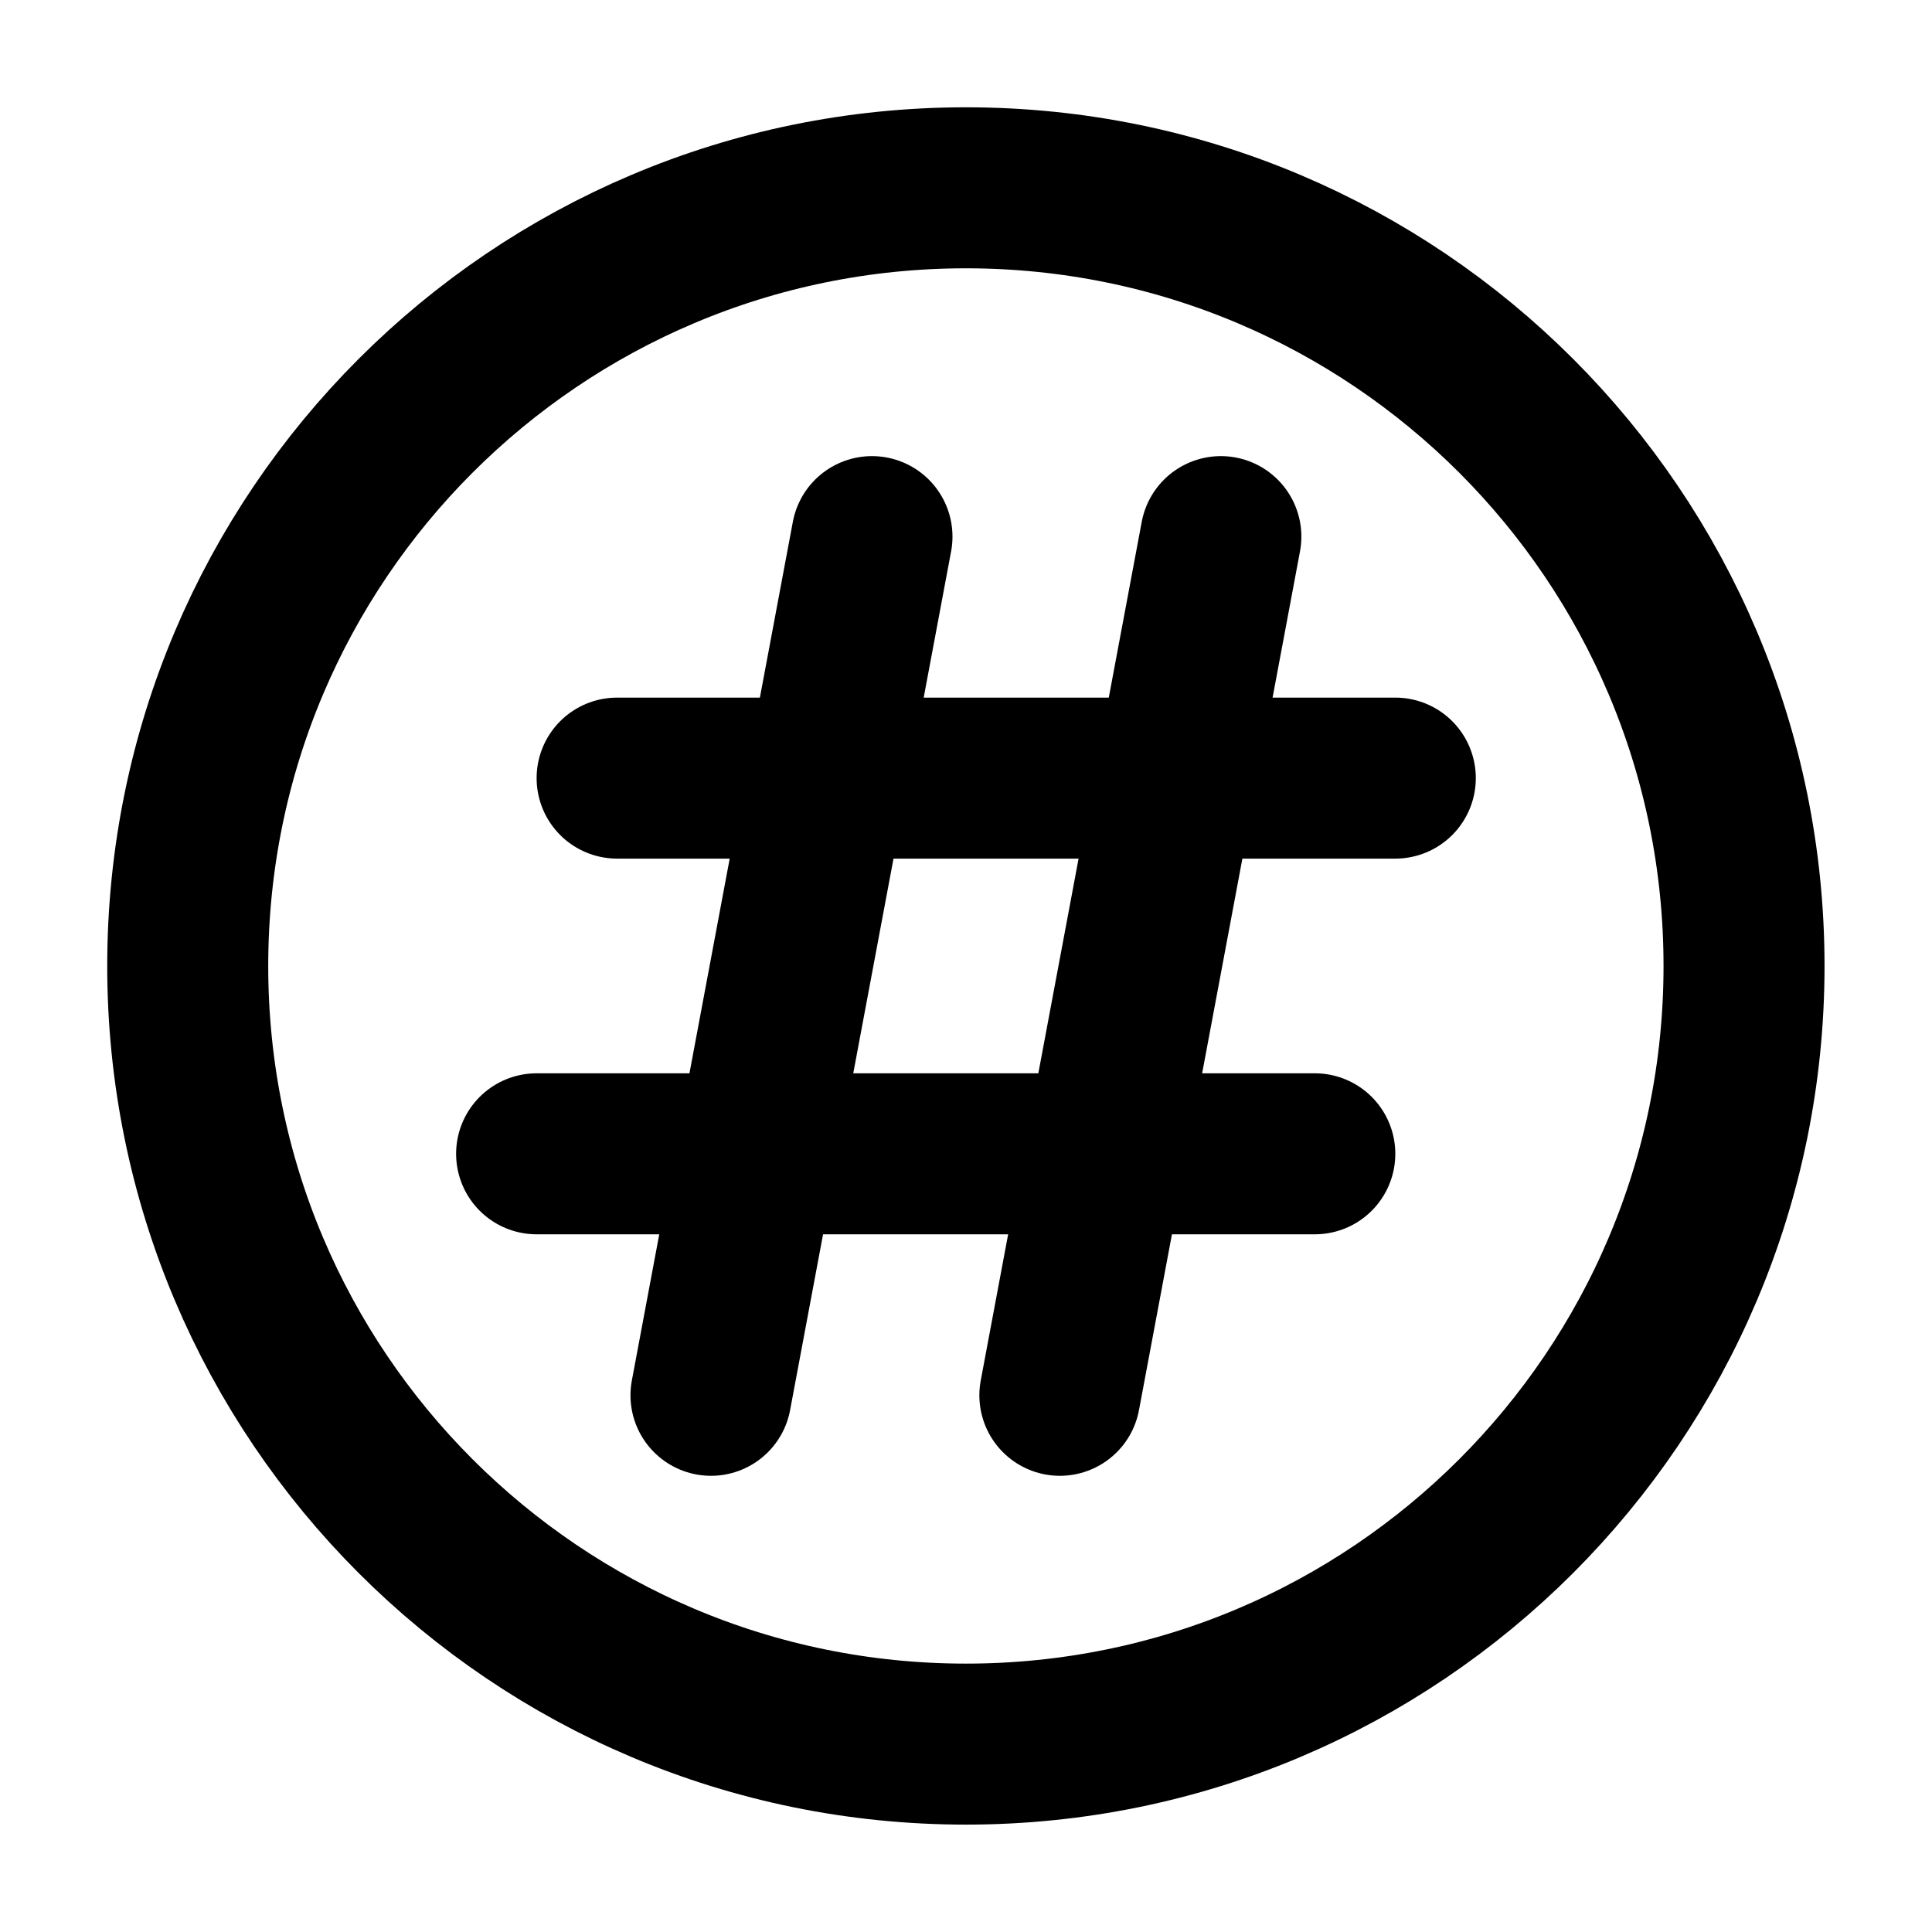 <svg xmlns="http://www.w3.org/2000/svg" width="24" height="24" viewBox="0 0 24 24" fill="none"><path d="M11.999 21.666C17.337 21.666 21.665 17.338 21.665 12C21.665 6.661 17.337 2.333 11.999 2.333C6.66 2.333 2.332 6.661 2.332 12C2.332 17.338 6.66 21.666 11.999 21.666Z" stroke="#F1841B" style="stroke:#F1841B;stroke:color(display-p3 0.945 0.518 0.106);stroke-opacity:1;" stroke-width="2" stroke-linecap="round" stroke-linejoin="round"></path><path d="M10.832 6.666L8.832 17.333" stroke="#F1841B" style="stroke:#F1841B;stroke:color(display-p3 0.945 0.518 0.106);stroke-opacity:1;" stroke-width="2" stroke-linecap="round" stroke-linejoin="round"></path><path d="M15.166 6.666L13.166 17.333" stroke="#F1841B" style="stroke:#F1841B;stroke:color(display-p3 0.945 0.518 0.106);stroke-opacity:1;" stroke-width="2" stroke-linecap="round" stroke-linejoin="round"></path><path d="M6.666 14.333H16.333" stroke="#F1841B" style="stroke:#F1841B;stroke:color(display-p3 0.945 0.518 0.106);stroke-opacity:1;" stroke-width="2" stroke-linecap="round" stroke-linejoin="round"></path><path d="M7.666 9.666H17.333" stroke="#F1841B" style="stroke:#F1841B;stroke:color(display-p3 0.945 0.518 0.106);stroke-opacity:1;" stroke-width="2" stroke-linecap="round" stroke-linejoin="round"></path></svg>